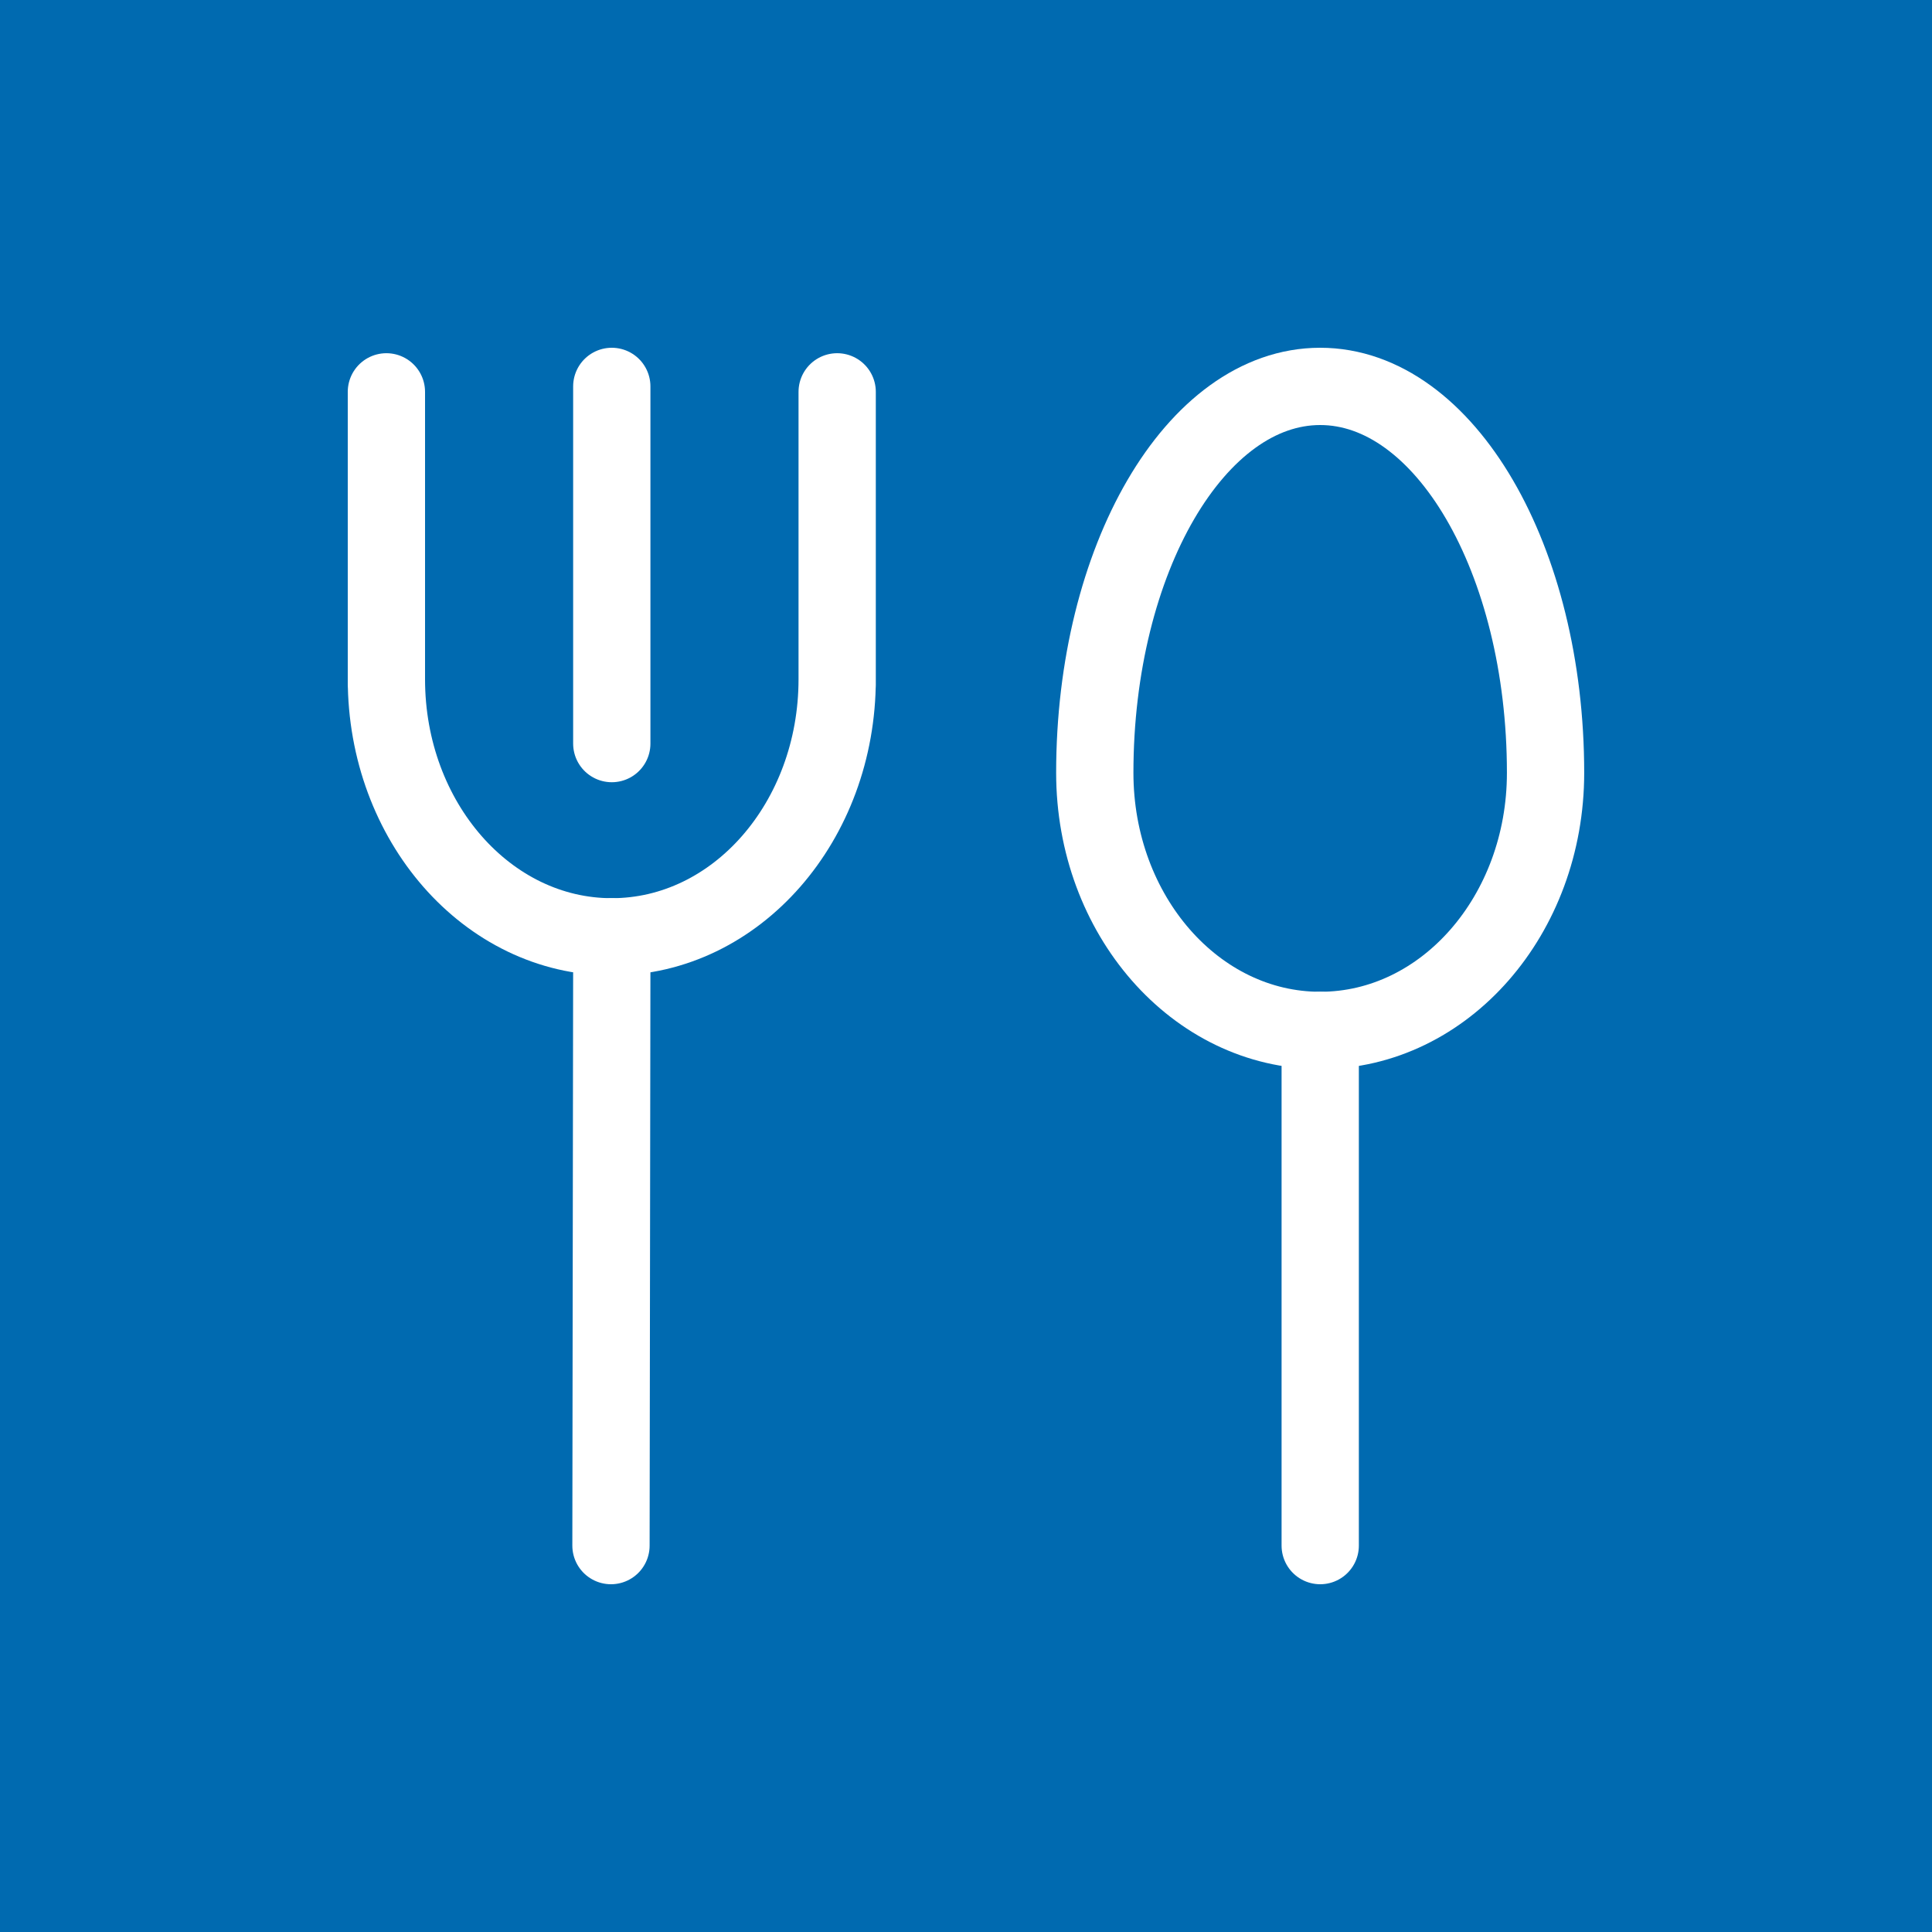 <?xml version="1.0" encoding="UTF-8"?><svg id="Ebene_1" xmlns="http://www.w3.org/2000/svg" viewBox="0 0 50 50"><rect width="50" height="50" style="fill:#006ab0;"/><line x1="15.834" y1="24.244" x2="15.812" y2="40" style="fill:none; stroke:#fff; stroke-linecap:round; stroke-linejoin:round; stroke-width:2px;"/><line x1="15.833" y1="19.244" x2="15.833" y2="10" style="fill:none; stroke:#fff; stroke-linecap:round; stroke-linejoin:round; stroke-width:2px;"/><path d="m10,10.141v7.586l0-.149c0,3.682,2.612,6.667,5.833,6.667,3.222,0,5.833-2.985,5.833-6.667l-0.0.149v-7.586" style="fill:none; stroke:#fff; stroke-linecap:round; stroke-linejoin:round; stroke-width:2px;"/><line x1="34.167" y1="26.667" x2="34.167" y2="40" style="fill:none; stroke:#fff; stroke-linecap:round; stroke-linejoin:round; stroke-width:2px;"/><path d="m28.333,20c0,3.682,2.612,6.667,5.833,6.667s5.833-2.985,5.833-6.667c0-5.523-2.612-10-5.833-10s-5.833,4.477-5.833,10Z" style="fill:none; stroke:#fff; stroke-linecap:round; stroke-linejoin:round; stroke-width:2px;"/></svg>
